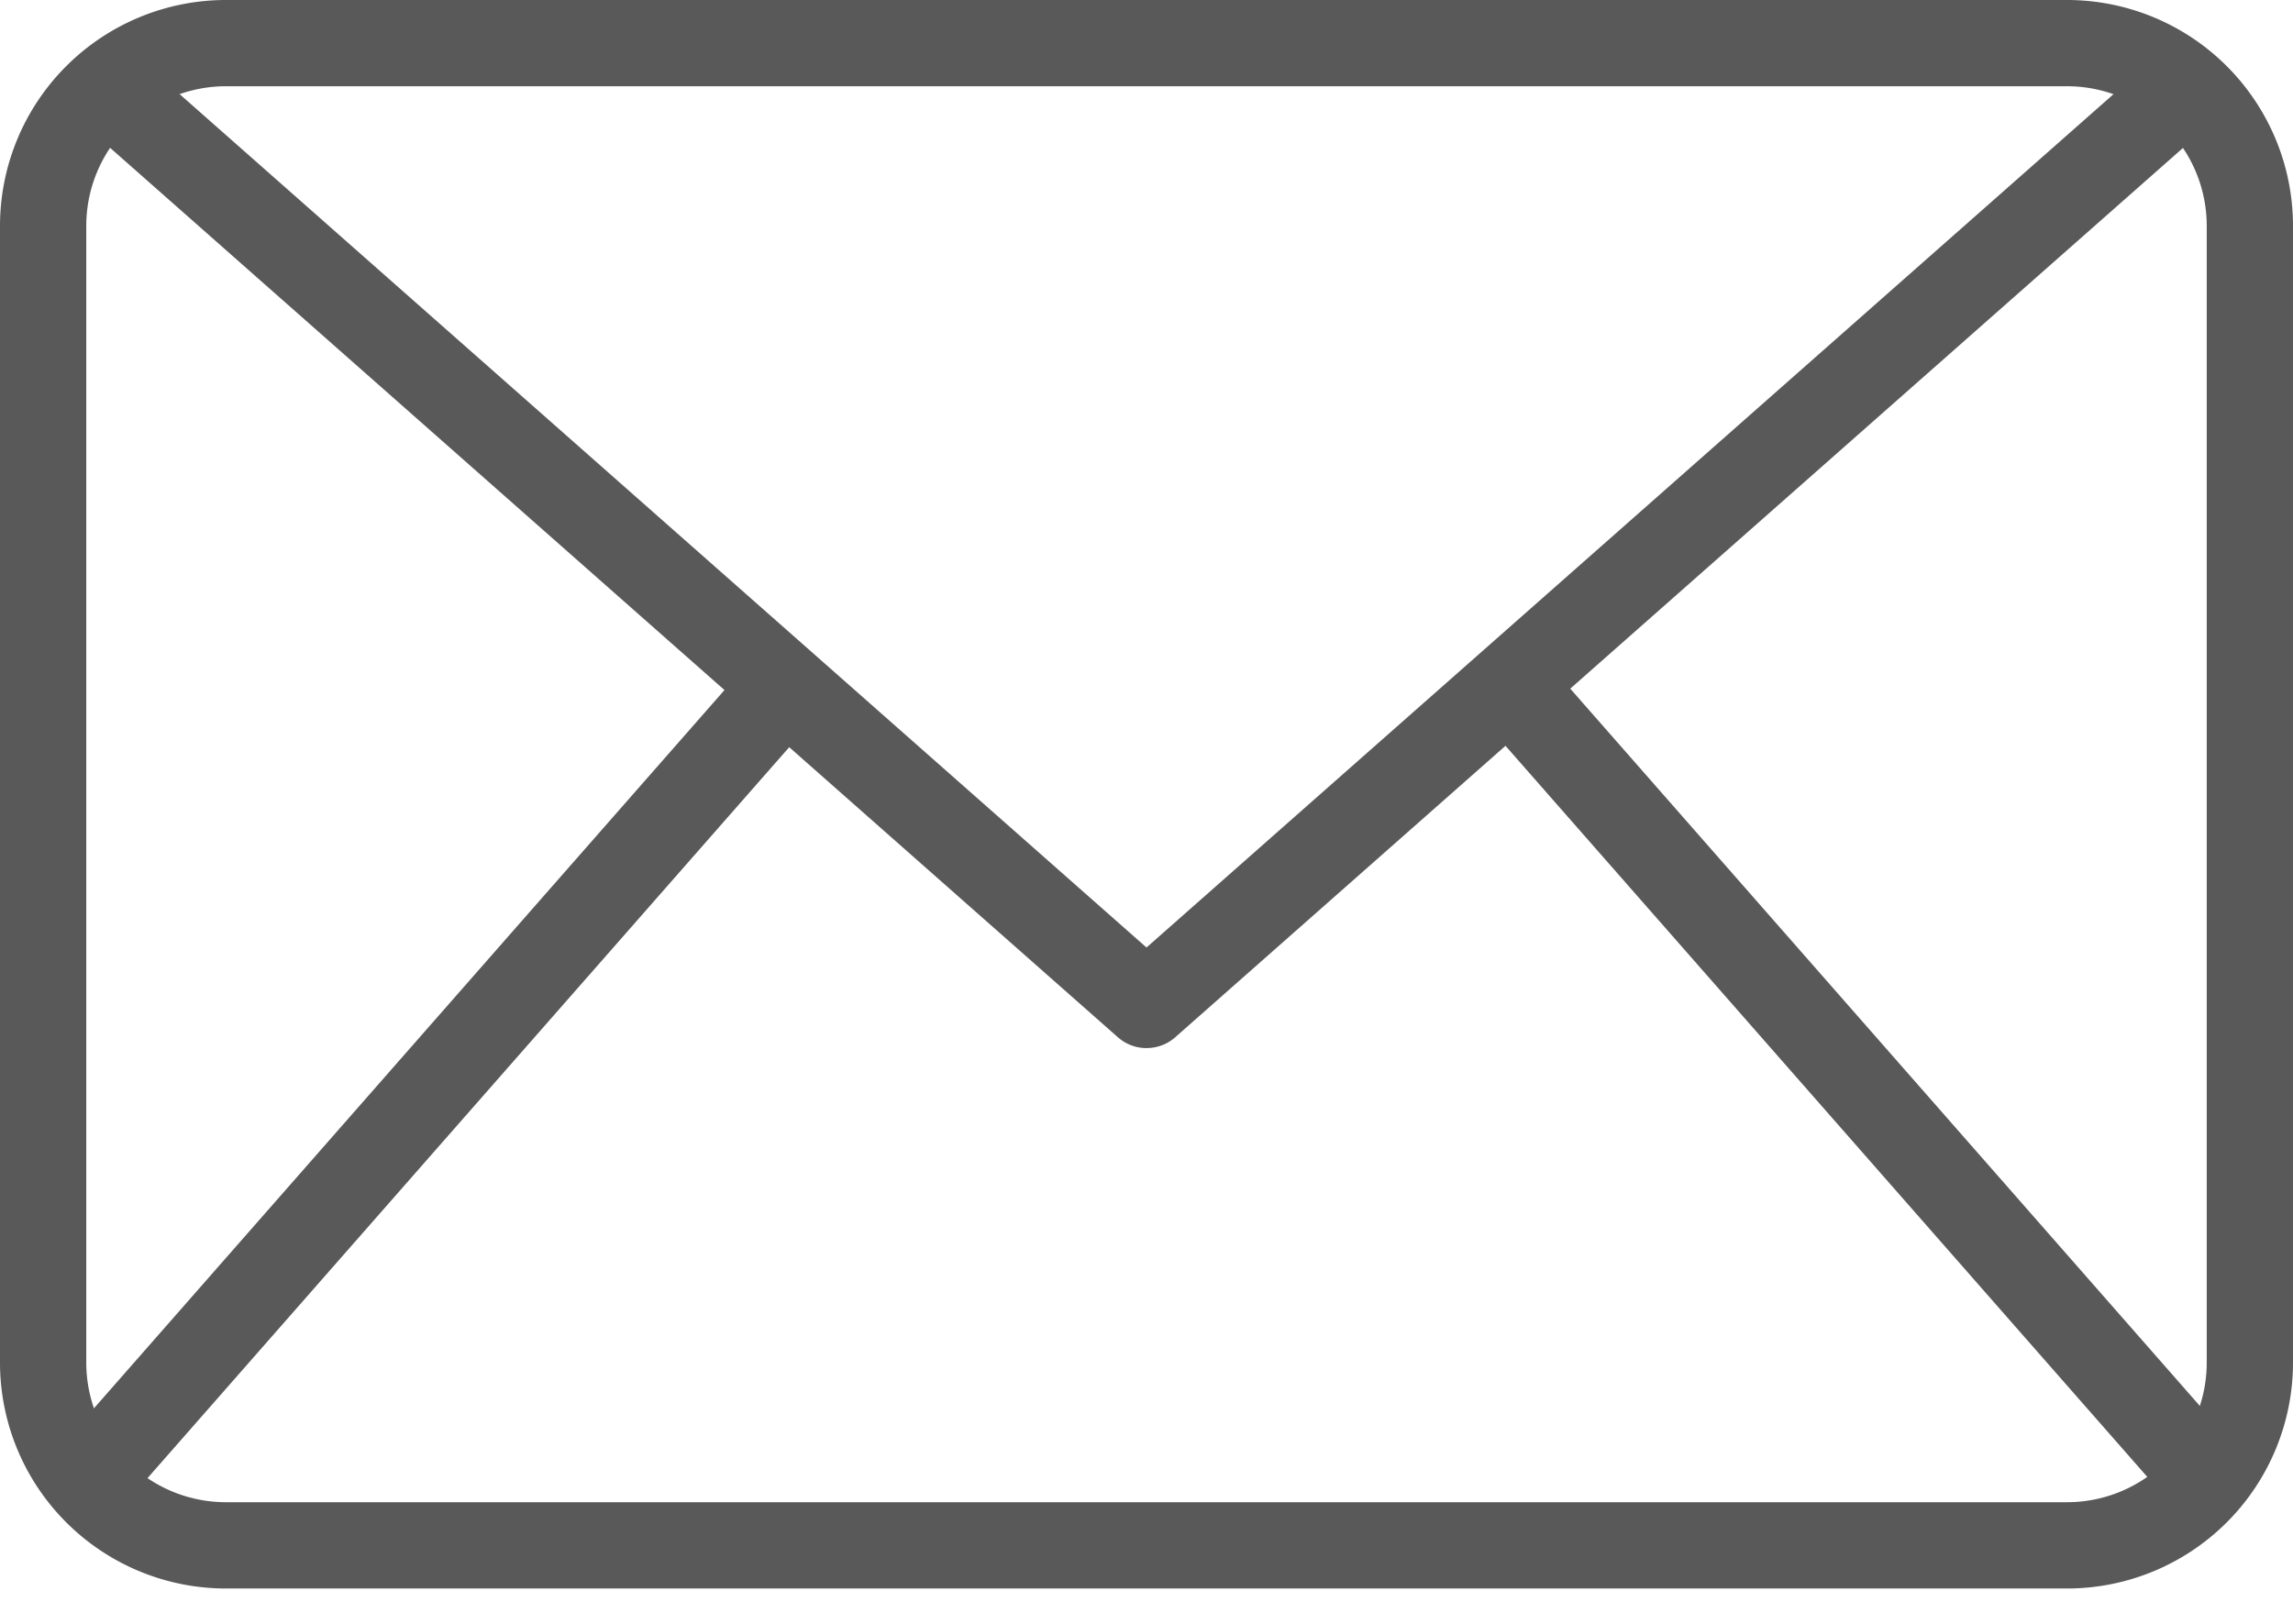 <svg width="48" height="34" viewBox="0 0 48 34" xmlns="http://www.w3.org/2000/svg">
    <g fill="#595959" fill-rule="nonzero">
        <path d="M43.274 33.26H4.726A4.731 4.731 0 0 1 0 28.533V4.726A4.731 4.731 0 0 1 4.726 0h38.548A4.731 4.731 0 0 1 48 4.726v23.807a4.731 4.731 0 0 1-4.726 4.727zM4.726 1.806a2.923 2.923 0 0 0-2.92 2.92v23.807a2.923 2.923 0 0 0 2.92 2.92h38.548a2.923 2.923 0 0 0 2.92-2.92V4.726a2.923 2.923 0 0 0-2.92-2.92H4.726z"/>
        <path d="M24 21.945a.904.904 0 0 1-.598-.226L1.636 2.505l1.195-1.354L24 19.839 45.17 1.153l1.195 1.355L24.599 21.72a.9.9 0 0 1-.599.224z"/>
        <path d="m1.145 30.423 14.622-16.66 1.359 1.192-14.623 16.66zM30.92 14.938l1.359-1.193L46.9 30.406l-1.358 1.192z"/>
    </g>
</svg>
